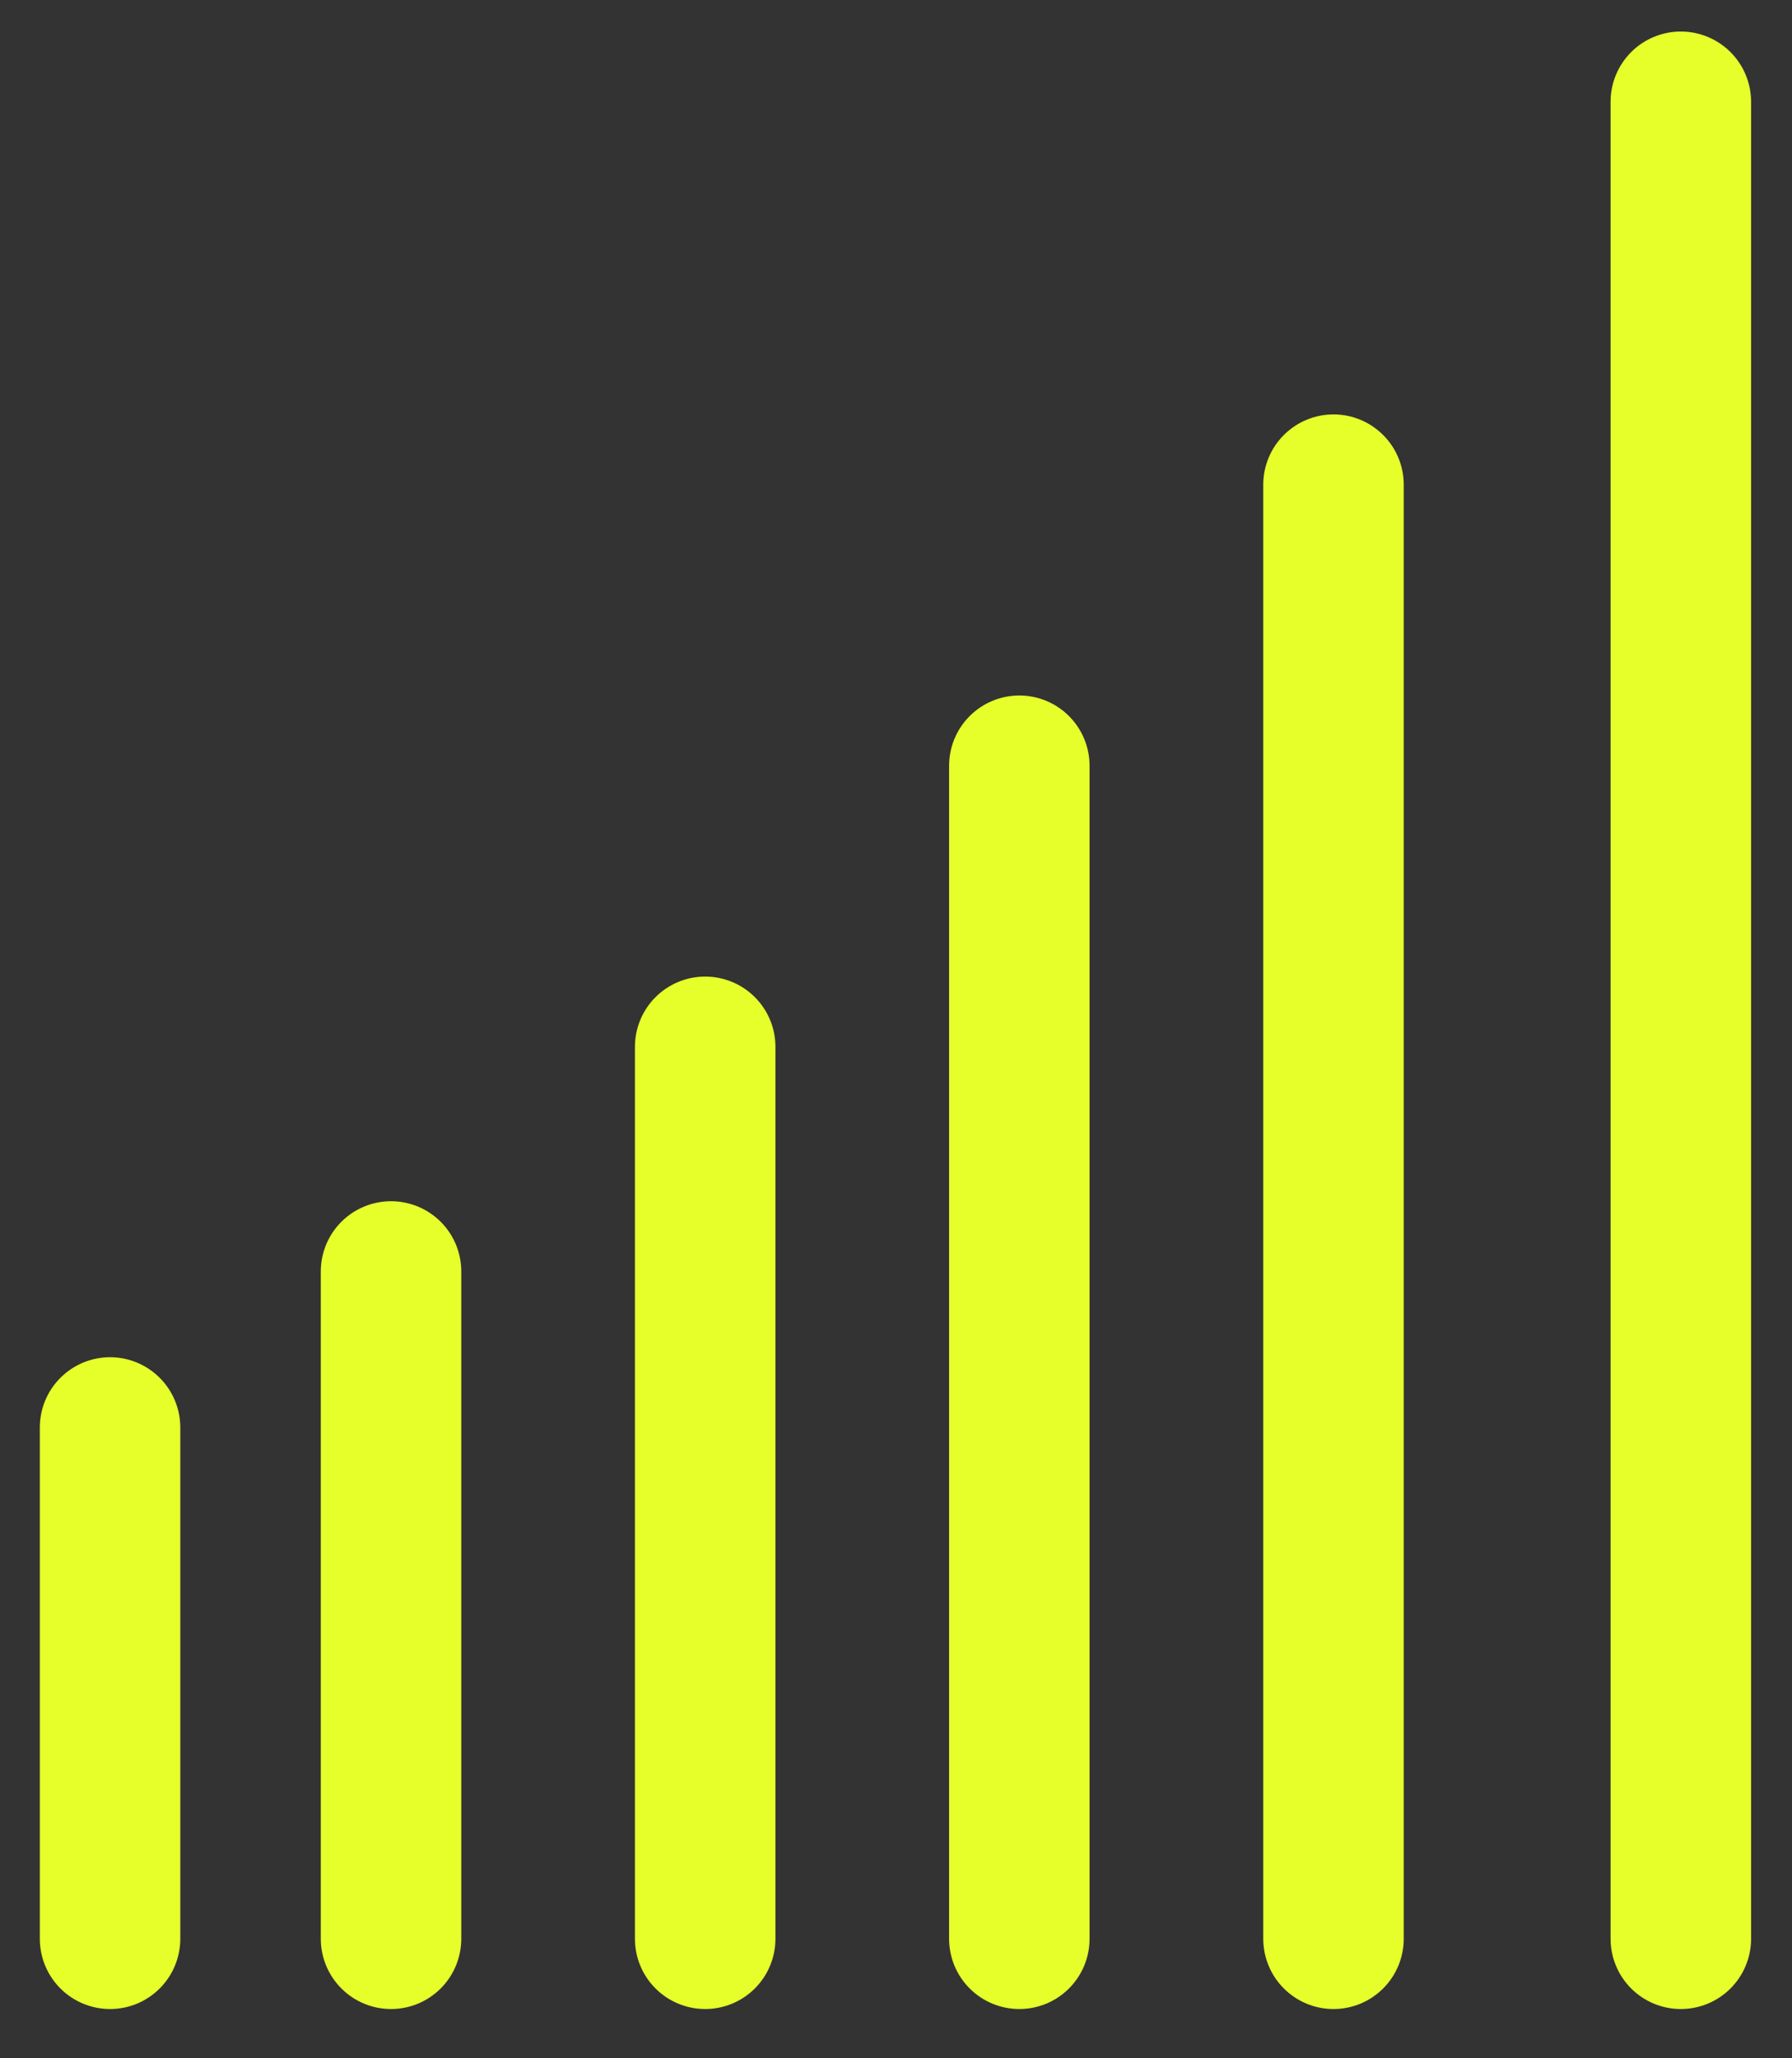 <svg xmlns="http://www.w3.org/2000/svg" width="54" height="62" viewBox="0 0 54 62" fill="none"><rect x="0" y="0" width="54" height="62" fill="#333333" stroke="none"/><g clip-path="url(#clip0_40_106)"><path fill-rule="evenodd" clip-rule="evenodd" d="M40.183 12.483C40.745 12.483 41.283 12.707 41.68 13.104C42.077 13.5 42.3 14.039 42.3 14.6V58.4C42.3 58.962 42.077 59.5 41.68 59.897C41.283 60.294 40.745 60.517 40.183 60.517C39.622 60.517 39.084 60.294 38.687 59.897C38.29 59.5 38.067 58.962 38.067 58.4V14.6C38.067 14.039 38.29 13.5 38.687 13.104C39.084 12.707 39.622 12.483 40.183 12.483ZM30.717 20.95C31.278 20.95 31.816 21.173 32.213 21.57C32.61 21.967 32.833 22.506 32.833 23.067V58.4C32.833 58.962 32.61 59.5 32.213 59.897C31.816 60.294 31.278 60.517 30.717 60.517C30.155 60.517 29.617 60.294 29.22 59.897C28.823 59.5 28.6 58.962 28.6 58.4V23.067C28.6 22.506 28.823 21.967 29.22 21.57C29.617 21.173 30.155 20.95 30.717 20.95ZM50.65 0.95C51.211 0.95 51.75 1.173 52.147 1.57C52.544 1.967 52.767 2.505 52.767 3.067V58.4C52.767 58.962 52.544 59.5 52.147 59.897C51.75 60.294 51.211 60.517 50.65 60.517C50.089 60.517 49.55 60.294 49.153 59.897C48.756 59.5 48.533 58.962 48.533 58.4V3.067C48.533 2.505 48.756 1.967 49.153 1.57C49.55 1.173 50.089 0.95 50.65 0.95ZM11.783 36.184C12.345 36.184 12.883 36.407 13.28 36.803C13.677 37.2 13.9 37.739 13.9 38.3V58.4C13.9 58.962 13.677 59.5 13.28 59.897C12.883 60.294 12.345 60.517 11.783 60.517C11.222 60.517 10.684 60.294 10.287 59.897C9.89 59.5 9.667 58.962 9.667 58.4V38.3C9.667 37.739 9.89 37.2 10.287 36.803C10.684 36.407 11.222 36.184 11.783 36.184ZM21.25 29.417C21.811 29.417 22.35 29.64 22.747 30.037C23.144 30.434 23.367 30.972 23.367 31.534V58.4C23.367 58.962 23.144 59.5 22.747 59.897C22.35 60.294 21.811 60.517 21.25 60.517C20.689 60.517 20.15 60.294 19.753 59.897C19.356 59.5 19.133 58.962 19.133 58.4V31.534C19.133 30.972 19.356 30.434 19.753 30.037C20.15 29.64 20.689 29.417 21.25 29.417ZM3.317 40.883C3.878 40.883 4.416 41.106 4.813 41.504C5.21 41.9 5.433 42.439 5.433 43V58.4C5.433 58.962 5.21 59.5 4.813 59.897C4.416 60.294 3.878 60.517 3.317 60.517C2.755 60.517 2.217 60.294 1.82 59.897C1.423 59.5 1.2 58.962 1.2 58.4V43C1.2 42.439 1.423 41.9 1.82 41.504C2.217 41.106 2.755 40.883 3.317 40.883Z" fill="#E6FF2A"></path></g><defs><clipPath id="clip0_40_106"><rect width="53" height="61" fill="white" transform="translate(0.5 0.5)"></rect></clipPath></defs></svg>